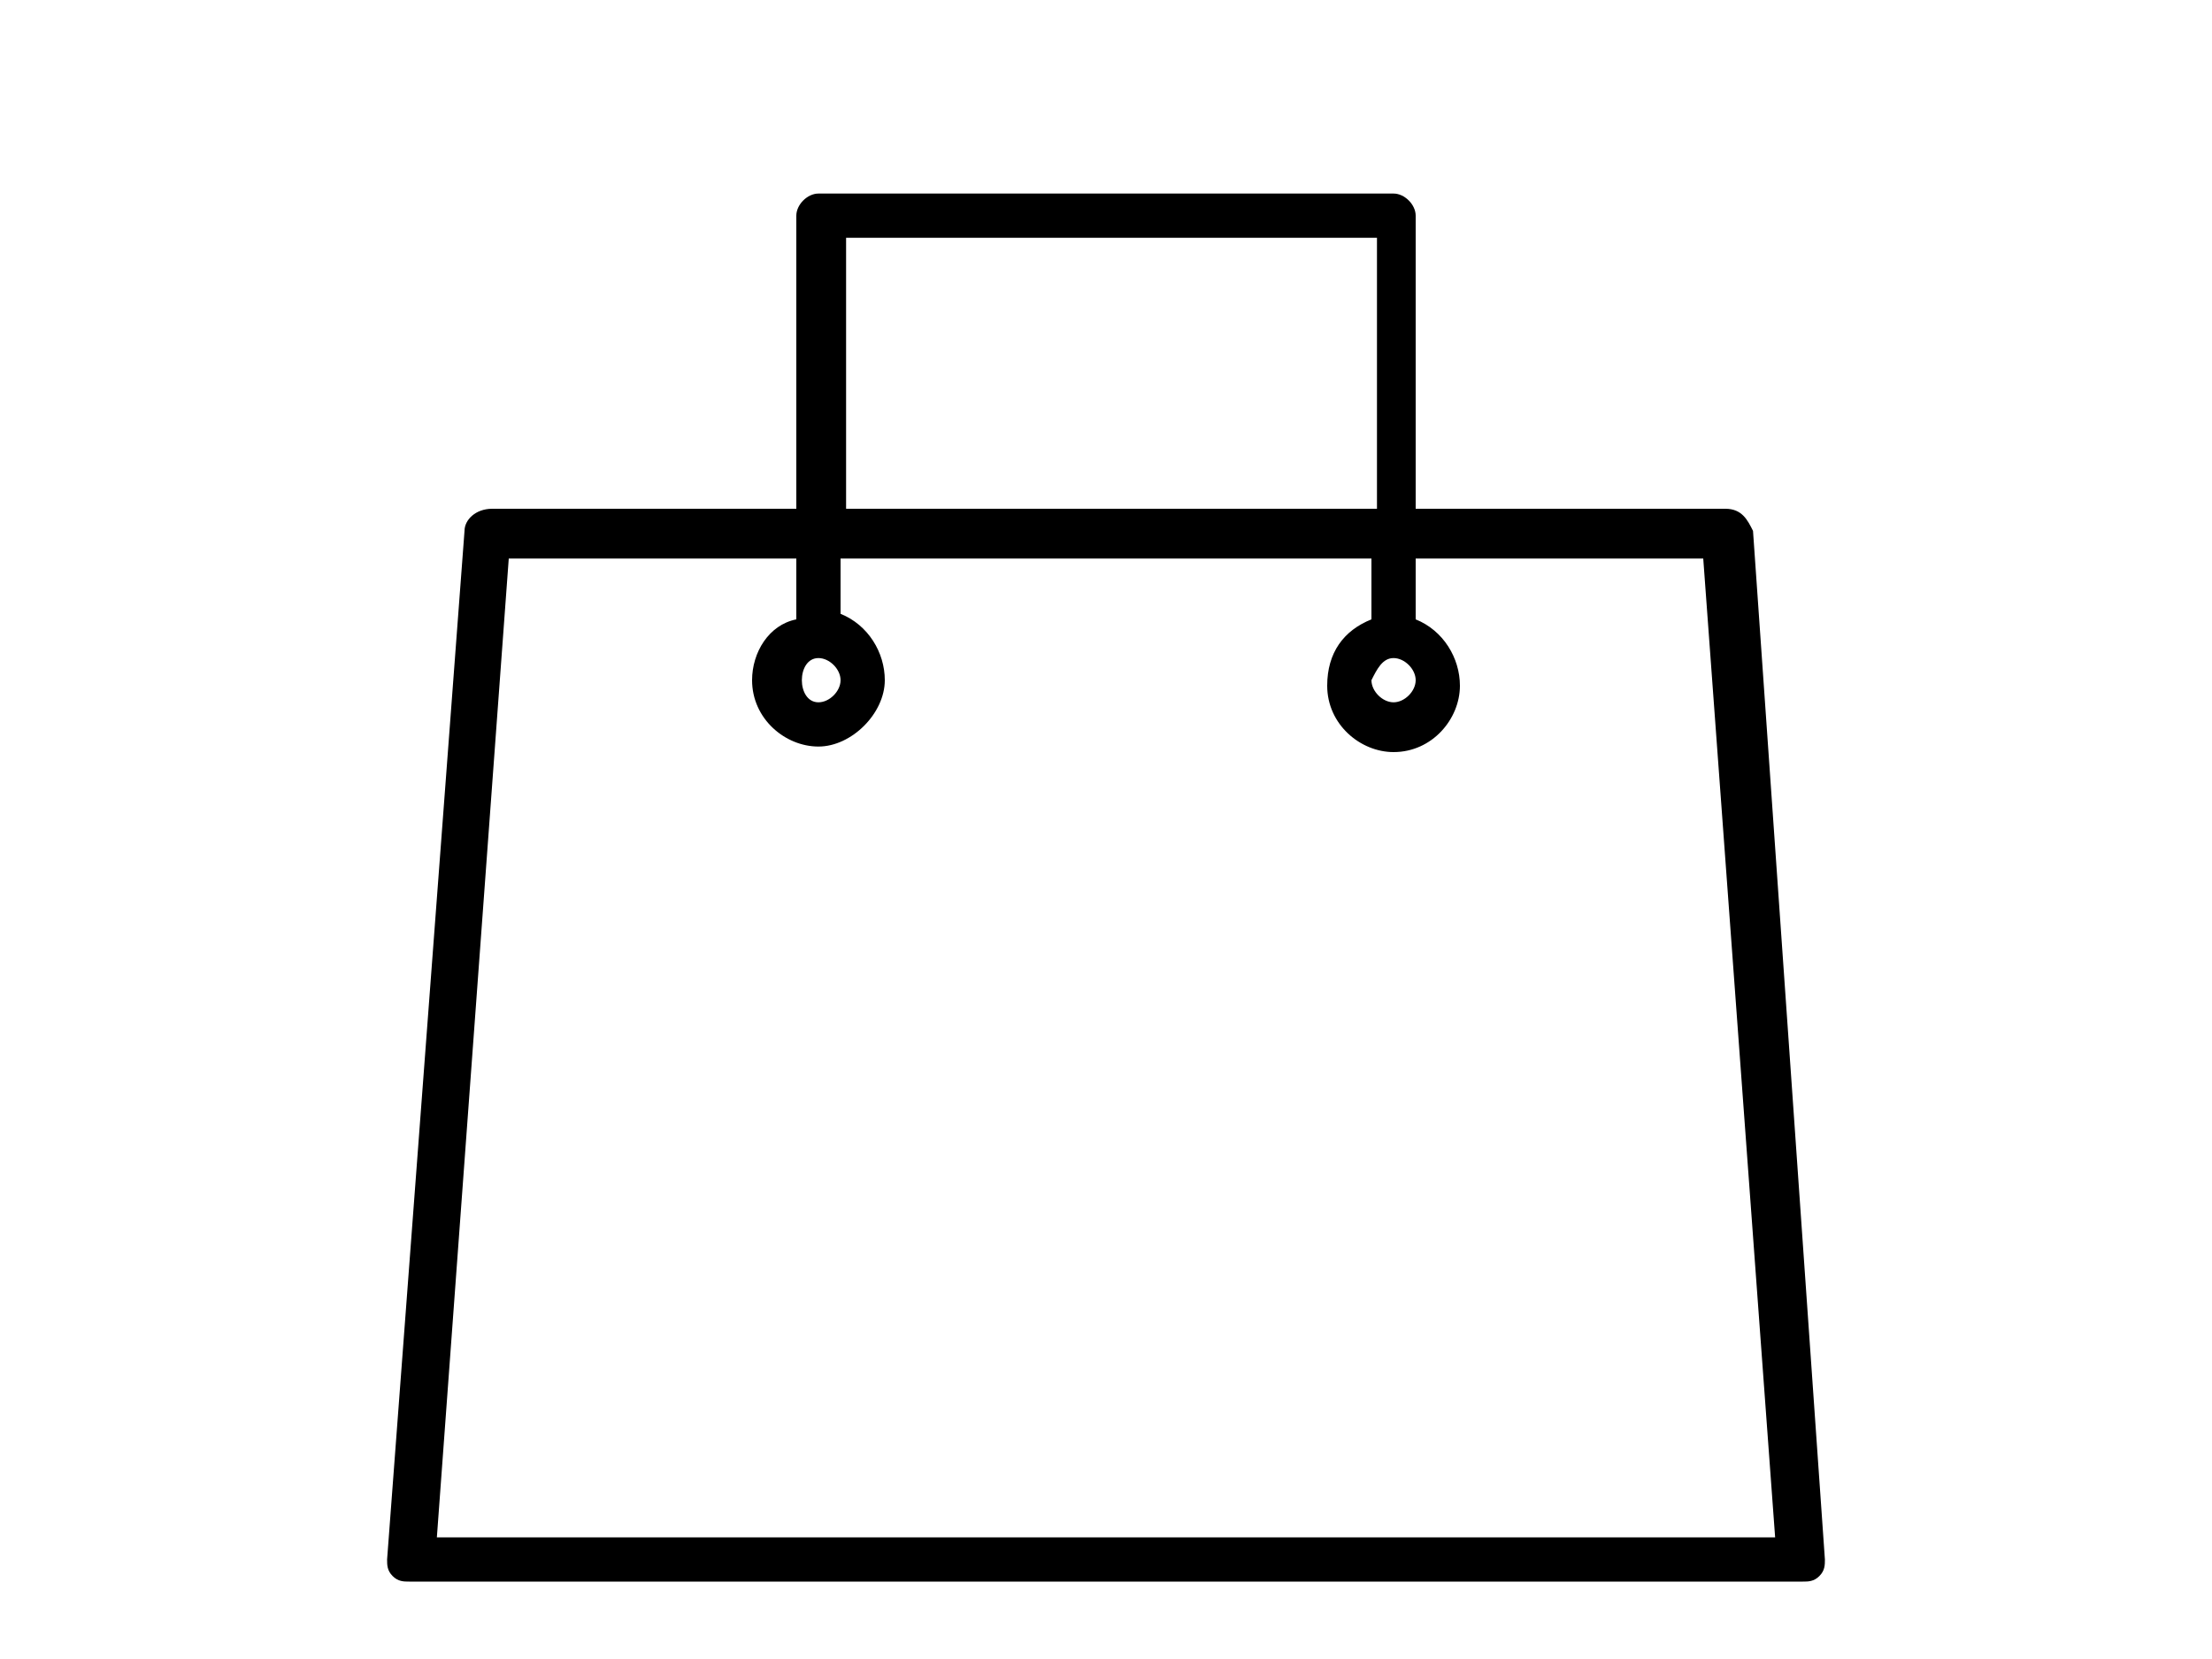<?xml version="1.0" encoding="utf-8"?>
<!-- Generator: Adobe Illustrator 14.0.0, SVG Export Plug-In  -->
<!DOCTYPE svg PUBLIC "-//W3C//DTD SVG 1.1//EN" "http://www.w3.org/Graphics/SVG/1.1/DTD/svg11.dtd">
<svg version="1.1"
	 xmlns="http://www.w3.org/2000/svg" xmlns:xlink="http://www.w3.org/1999/xlink" xmlns:a="http://ns.adobe.com/AdobeSVGViewerExtensions/3.0/"
	 x="0px" y="0px" width="40px" height="30px" viewBox="-5.5 -3.4 40 30" enable-background="new -5.5 -3.4 40 30"
	 xml:space="preserve">
<defs>
</defs>
<path d="M25.7,5.8h-5.6V0.5c0-0.2-0.2-0.4-0.4-0.4H9.3c-0.2,0-0.4,0.2-0.4,0.4v5.3H3.4C3.1,5.8,2.9,6,2.9,6.2L1.5,24.8
	c0,0.1,0,0.2,0.1,0.3c0.1,0.1,0.2,0.1,0.3,0.1h25.2c0.1,0,0.2,0,0.3-0.1c0.1-0.1,0.1-0.2,0.1-0.3L26.2,6.2C26.1,6,26,5.8,25.7,5.8
	L25.7,5.8z M19.7,8.5c0.2,0,0.4,0.2,0.4,0.4c0,0.2-0.2,0.4-0.4,0.4c-0.2,0-0.4-0.2-0.4-0.4C19.4,8.7,19.5,8.5,19.7,8.5L19.7,8.5z
	 M9.8,0.9h9.6v4.9H9.8V0.9z M9.3,8.5c0.2,0,0.4,0.2,0.4,0.4c0,0.2-0.2,0.4-0.4,0.4C9.1,9.3,9,9.1,9,8.9C9,8.7,9.1,8.5,9.3,8.5
	L9.3,8.5z M2.4,24.4L3.7,6.7h5.2v1.1C8.4,7.9,8.1,8.4,8.1,8.9c0,0.7,0.6,1.2,1.2,1.2s1.2-0.6,1.2-1.2c0-0.5-0.3-1-0.8-1.2V6.7h9.6
	v1.1c-0.5,0.2-0.8,0.6-0.8,1.2c0,0.7,0.6,1.2,1.2,1.2c0.7,0,1.2-0.6,1.2-1.2c0-0.5-0.3-1-0.8-1.2V6.7h5.2l1.3,17.7H2.4z M2.4,24.4"
	/>
<path display="none" d="M14.5,0c3.8,0,6.8,3.8,6.8,8.5c0,4.7-3.1,8.5-6.8,8.5s-6.8-3.8-6.8-8.5c0-2.2,0.7-4.3,2-5.9
	C11,0.9,12.7,0,14.5,0 M14.5,16c3.3,0,5.9-3.4,5.9-7.5s-2.7-7.5-5.9-7.5c-3.3,0-6,3.4-6,7.5S11.3,16,14.5,16 M20.1,16
	c3.8,0,6.9,3.1,6.9,6.8c0,1.1-0.9,2.1-2.1,2.1H4.1c-1.1,0-2-0.9-2-2.1c0-3.8,3.1-6.8,6.8-6.8c0.2,0,0.5,0.2,0.5,0.5
	s-0.2,0.5-0.5,0.5c-3.3,0-5.9,2.7-5.9,5.9C3,23.5,3.5,24,4.1,24h20.8c0.6,0,1.2-0.5,1.2-1.2c0-3.3-2.7-5.9-6-5.9
	c-0.2,0-0.4-0.2-0.4-0.5S19.9,16,20.1,16"/>
<path display="none" fill-rule="evenodd" clip-rule="evenodd" d="M29.1,8.6c0-0.6-0.2-1.2-0.6-1.6c0,0,0,0,0,0c0,0,0,0,0,0
	c-0.4-0.5-1.1-0.8-1.8-0.8H2.4c-0.7,0-1.3,0.3-1.8,0.8c0,0,0,0,0,0c0,0,0,0,0,0C0.2,7.4,0,8,0,8.6v14.2c0,0.6,0.3,1.2,0.7,1.6
	c0,0,0,0,0,0c0,0,0,0,0,0c0.4,0.5,1.1,0.7,1.8,0.7h24.2c0.7,0,1.3-0.3,1.8-0.7c0,0,0,0,0,0c0,0,0,0,0,0c0.4-0.4,0.7-1,0.7-1.6V8.6z
	 M19.6,15L28,8c0.1,0.2,0.1,0.4,0.1,0.6v14.2c0,0.2,0,0.4-0.1,0.5L19.6,15z M26.6,7.2c0.2,0,0.4,0,0.6,0.1L14.5,17.8L1.9,7.3
	C2,7.2,2.2,7.2,2.4,7.2H26.6z M1.1,23.4C1,23.2,1,23,1,22.8V8.6c0-0.2,0-0.4,0.1-0.6l8.4,7L1.1,23.4z M2.4,24.3
	c-0.2,0-0.4-0.1-0.6-0.2l8.5-8.5l3.9,3.3c0.1,0.1,0.2,0.1,0.3,0.1c0.1,0,0.2,0,0.3-0.1l3.9-3.3l8.5,8.5c-0.2,0.1-0.4,0.2-0.6,0.2
	H2.4z M2.4,24.3"/>
</svg>
